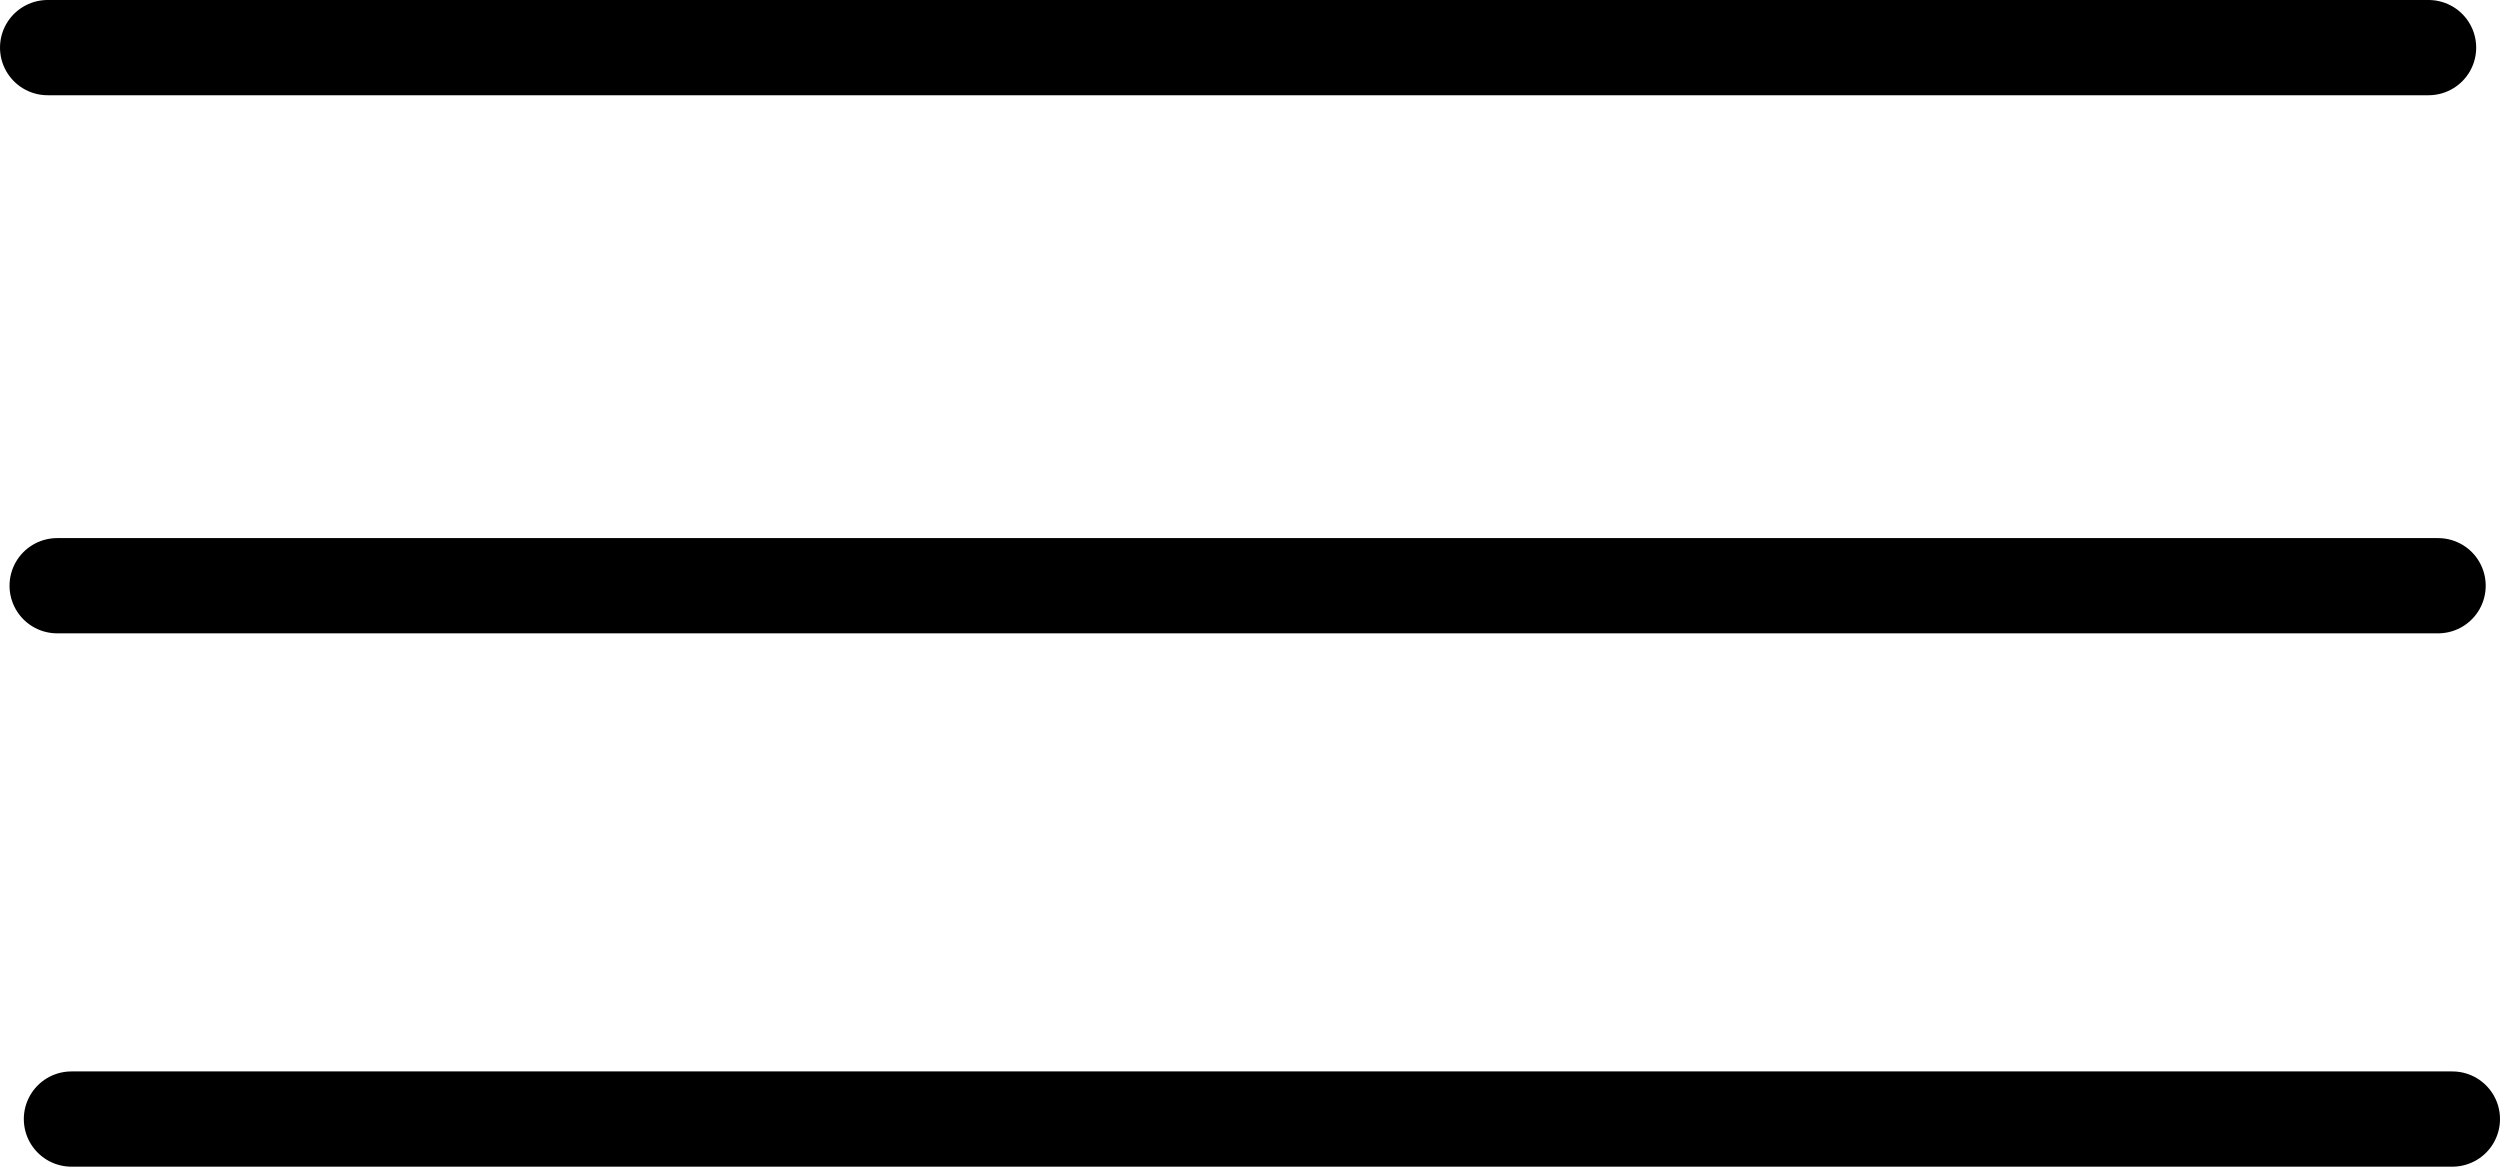 <?xml version="1.0" encoding="utf-8"?>
<!-- Generator: Adobe Illustrator 28.2.0, SVG Export Plug-In . SVG Version: 6.00 Build 0)  -->
<svg version="1.1" id="Layer_1" xmlns="http://www.w3.org/2000/svg" xmlns:xlink="http://www.w3.org/1999/xlink" x="0px" y="0px"
	 viewBox="0 0 52.5 24.5" style="enable-background:new 0 0 52.5 24.5;" xml:space="preserve">
<style type="text/css">
	.st0{fill:none;stroke:#000000;stroke-width:2;stroke-linecap:round;stroke-miterlimit:10;}
</style>
<g>
	<line class="st0" x1="1" y1="1" x2="51" y2="1"/>
	<line class="st0" x1="1.2" y1="12.3" x2="51.2" y2="12.3"/>
	<line class="st0" x1="1.5" y1="23.5" x2="51.5" y2="23.5"/>
</g>
</svg>
